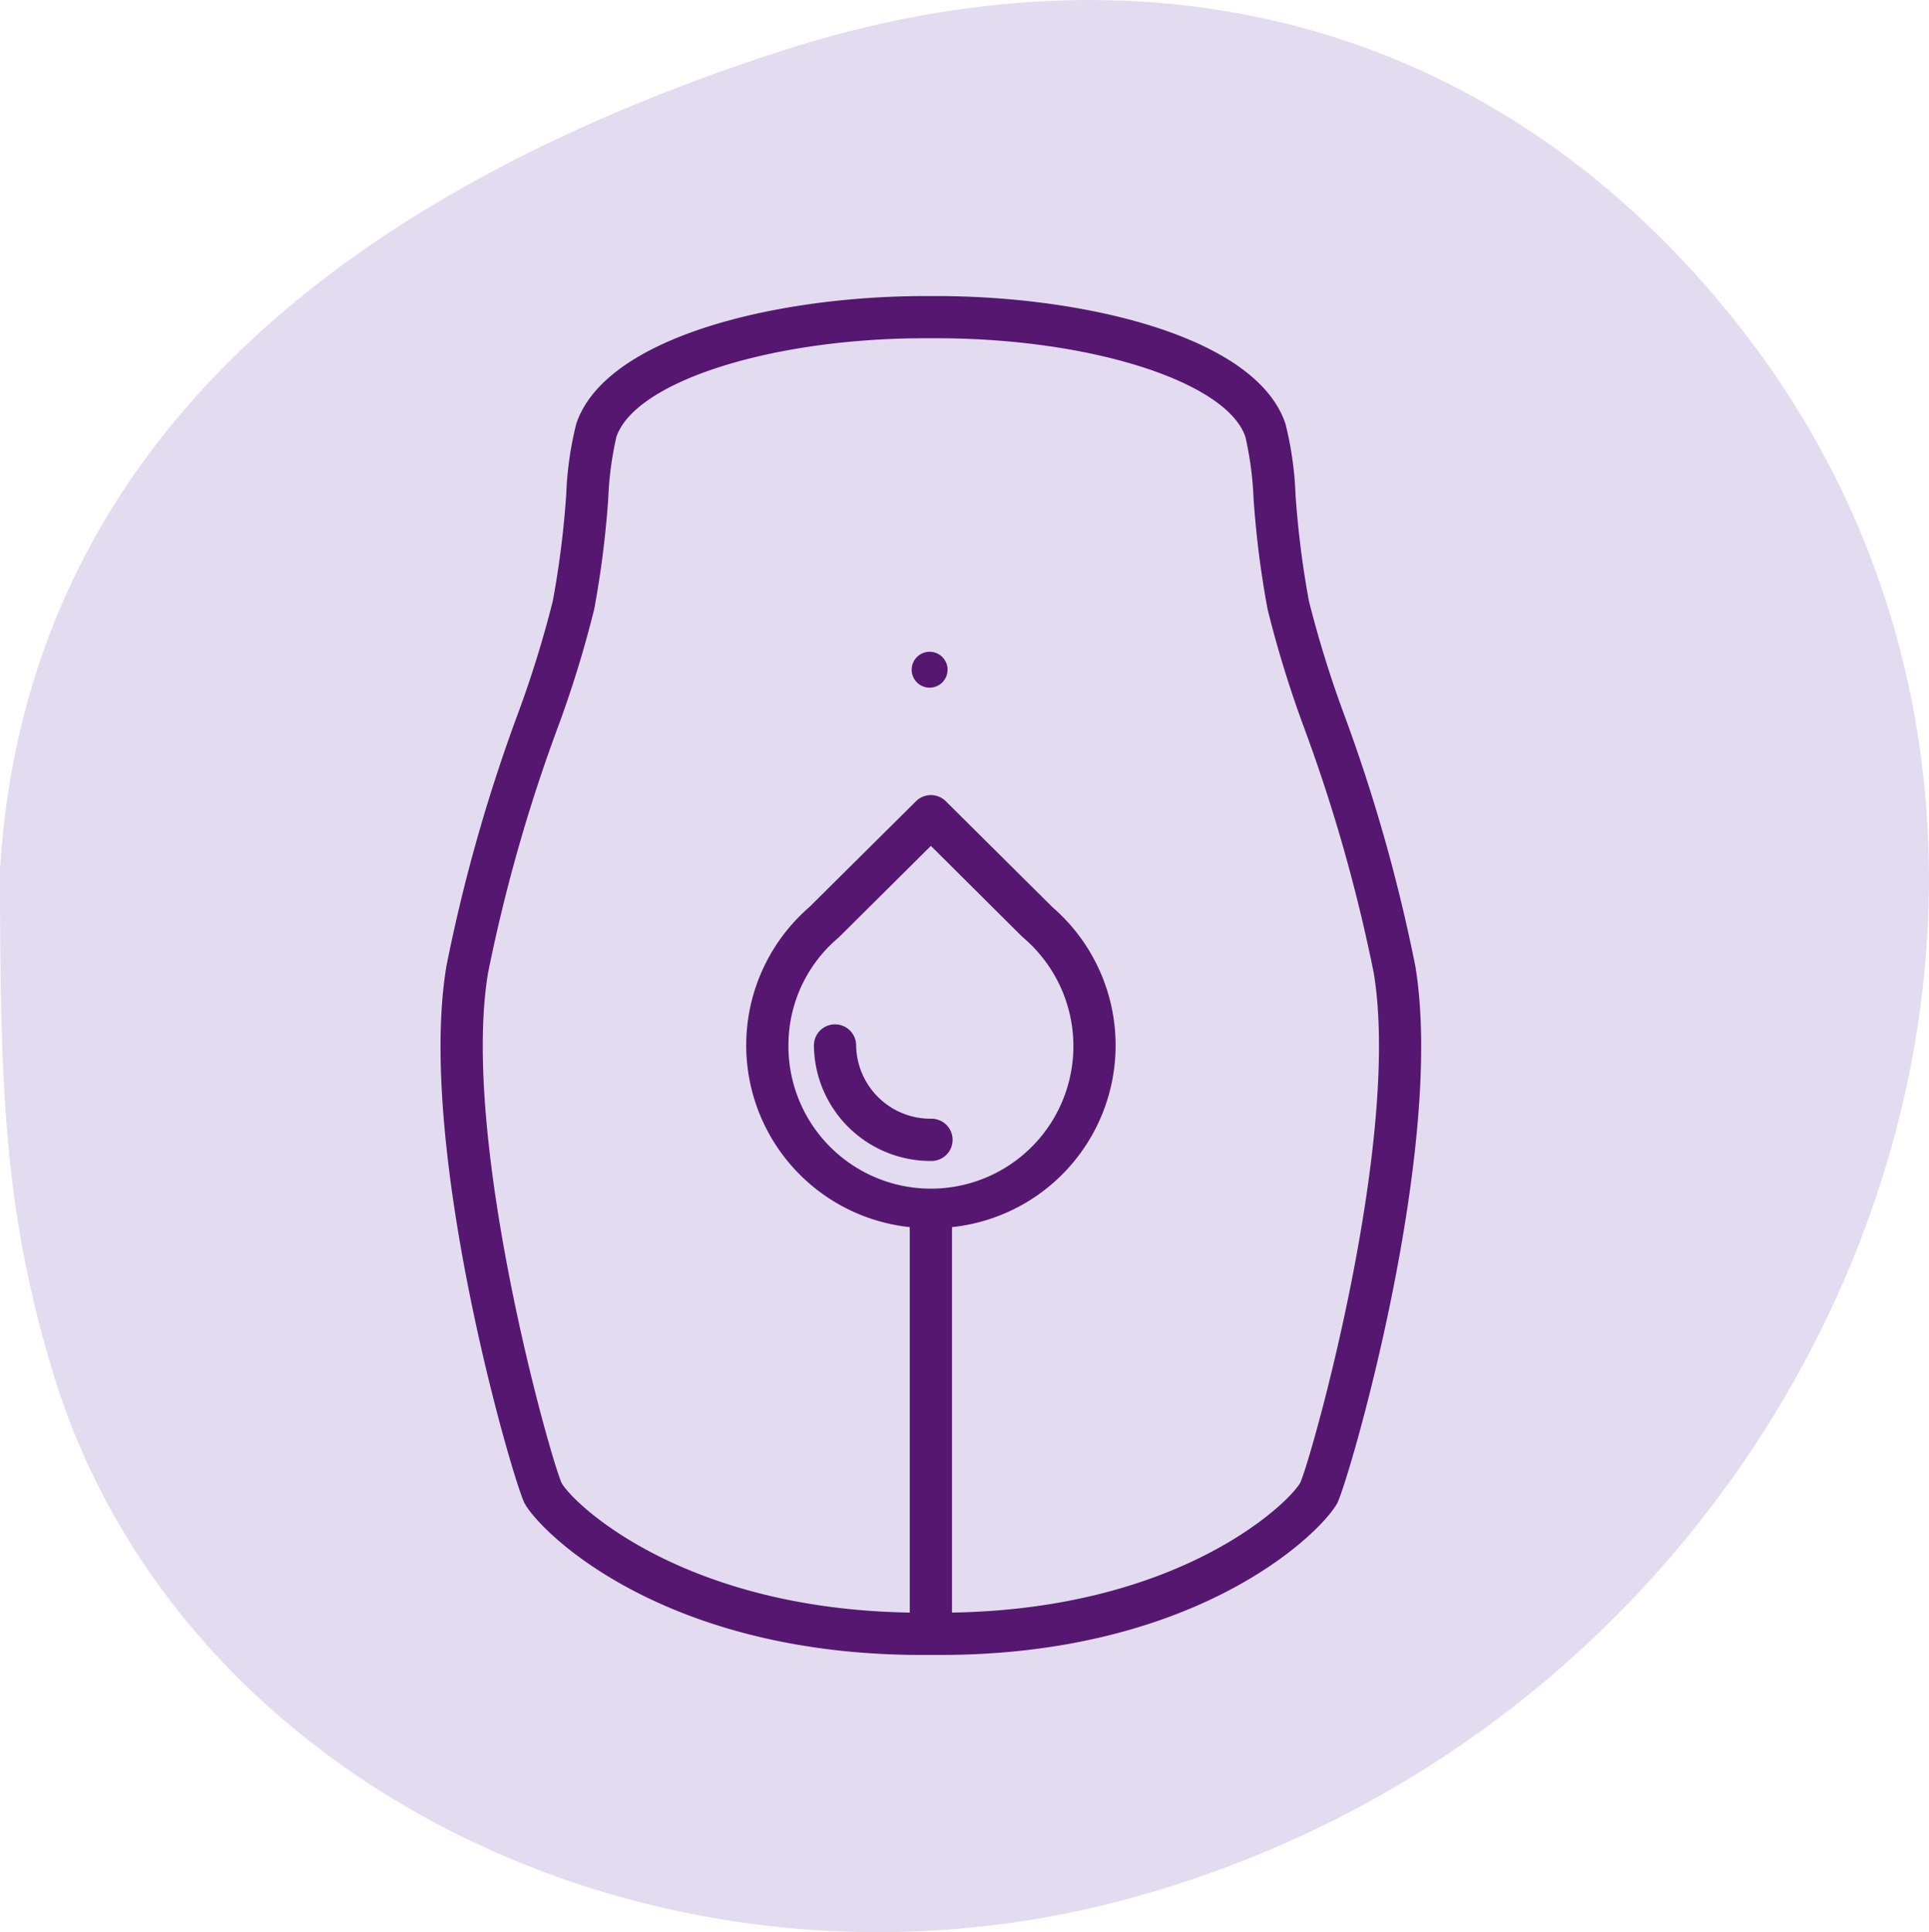 <?xml version="1.0" encoding="UTF-8"?> <svg xmlns="http://www.w3.org/2000/svg" width="107.484" height="107.666" viewBox="0 0 107.484 107.666"><g id="Gruppe_12556" data-name="Gruppe 12556" transform="translate(-669.771 -266.248)"><g id="Gruppe_12512" data-name="Gruppe 12512" transform="translate(234.511 181.203)"><g id="Gruppe_12506" data-name="Gruppe 12506" transform="translate(435.26 85.045)"><path id="Pfad_53481" data-name="Pfad 53481" d="M435.26,133.458c1.443-23.2,18.6-37.483,43.436-45.543,21.045-6.832,40.334-1.354,53.425,15.242,23.745,30.1,5.63,76.888-33.952,87.682C472.7,197.784,445.24,184.829,438.2,161.5c-2.734-9.06-2.941-15.885-2.941-28.041" transform="translate(-435.26 -85.045)" fill="#e3dcf1"></path></g><g id="Gruppe_12507" data-name="Gruppe 12507" transform="translate(459.807 101.541)"><path id="Pfad_53482" data-name="Pfad 53482" d="M483.942,174.786h-1c-14.334,0-21.2-6.764-22.132-8.438-.607-1.1-6.066-19.729-4.362-29.954a92.684,92.684,0,0,1,3.976-14.041,60.771,60.771,0,0,0,1.952-6.3,51.8,51.8,0,0,0,.746-5.921,19.173,19.173,0,0,1,.56-3.948c1.617-4.846,11.111-7.086,19.248-7.119h1.018c8.142.033,17.638,2.275,19.251,7.118a19.054,19.054,0,0,1,.561,3.954,52.464,52.464,0,0,0,.745,5.917,61.35,61.35,0,0,0,1.952,6.3,92.8,92.8,0,0,1,3.977,14.042c1.7,10.226-3.755,28.858-4.361,29.952C505.143,168.021,498.279,174.786,483.942,174.786Zm0-73.37h-1.009c-8.522.034-16,2.453-17.019,5.509a18.833,18.833,0,0,0-.448,3.4,53.807,53.807,0,0,1-.784,6.187,61.369,61.369,0,0,1-2.033,6.6,90.927,90.927,0,0,0-3.881,13.665c-1.553,9.32,3.509,27.2,4.108,28.443.675,1.167,6.931,7.209,20.065,7.209h1c13.135,0,19.389-6.041,20.076-7.23.586-1.223,5.65-19.1,4.1-28.422a91.12,91.12,0,0,0-3.883-13.667,62.106,62.106,0,0,1-2.033-6.6,53.642,53.642,0,0,1-.781-6.183,18.881,18.881,0,0,0-.451-3.407C499.95,103.87,492.472,101.451,483.944,101.416Z" transform="translate(-456.12 -99.063)" fill="#561770"></path></g><g id="Gruppe_12508" data-name="Gruppe 12508" transform="translate(475.121 130.051)"><path id="Pfad_53483" data-name="Pfad 53483" d="M469.134,123.291" transform="translate(-469.134 -123.291)" fill="none" stroke="#561770" stroke-linecap="round" stroke-linejoin="round" stroke-width="2"></path></g><g id="Gruppe_12509" data-name="Gruppe 12509" transform="translate(476.838 129.35)"><path id="Pfad_53484" data-name="Pfad 53484" d="M480.884,146.826a10.189,10.189,0,0,1-6.781-17.882l5.952-5.907a1.177,1.177,0,0,1,1.659,0l5.947,5.907a10.184,10.184,0,0,1-6.777,17.881Zm0-21.3-5.118,5.084c-.02.02-.1.092-.124.111a7.816,7.816,0,0,0-2.695,5.893,7.939,7.939,0,1,0,13.169-5.9l-.218-.2Zm0,17.557a6.5,6.5,0,0,1-6.518-6.47,1.177,1.177,0,0,1,2.353,0,4.145,4.145,0,0,0,4.164,4.116,1.177,1.177,0,1,1,0,2.353Z" transform="translate(-470.593 -122.696)" fill="#561770"></path></g><g id="Gruppe_12510" data-name="Gruppe 12510" transform="translate(486.057 121.363)"><path id="Pfad_53485" data-name="Pfad 53485" d="M480.43,116.908a1,1,0,1,1-1-1,1,1,0,0,1,1,1" transform="translate(-478.428 -115.908)" fill="#561770"></path></g><g id="Gruppe_12511" data-name="Gruppe 12511" transform="translate(485.952 151.844)"><path id="Pfad_53486" data-name="Pfad 53486" d="M479.515,167.18A1.177,1.177,0,0,1,478.338,166V142.988a1.177,1.177,0,0,1,2.354,0V166A1.176,1.176,0,0,1,479.515,167.18Z" transform="translate(-478.338 -141.811)" fill="#561770"></path></g></g></g></svg> 